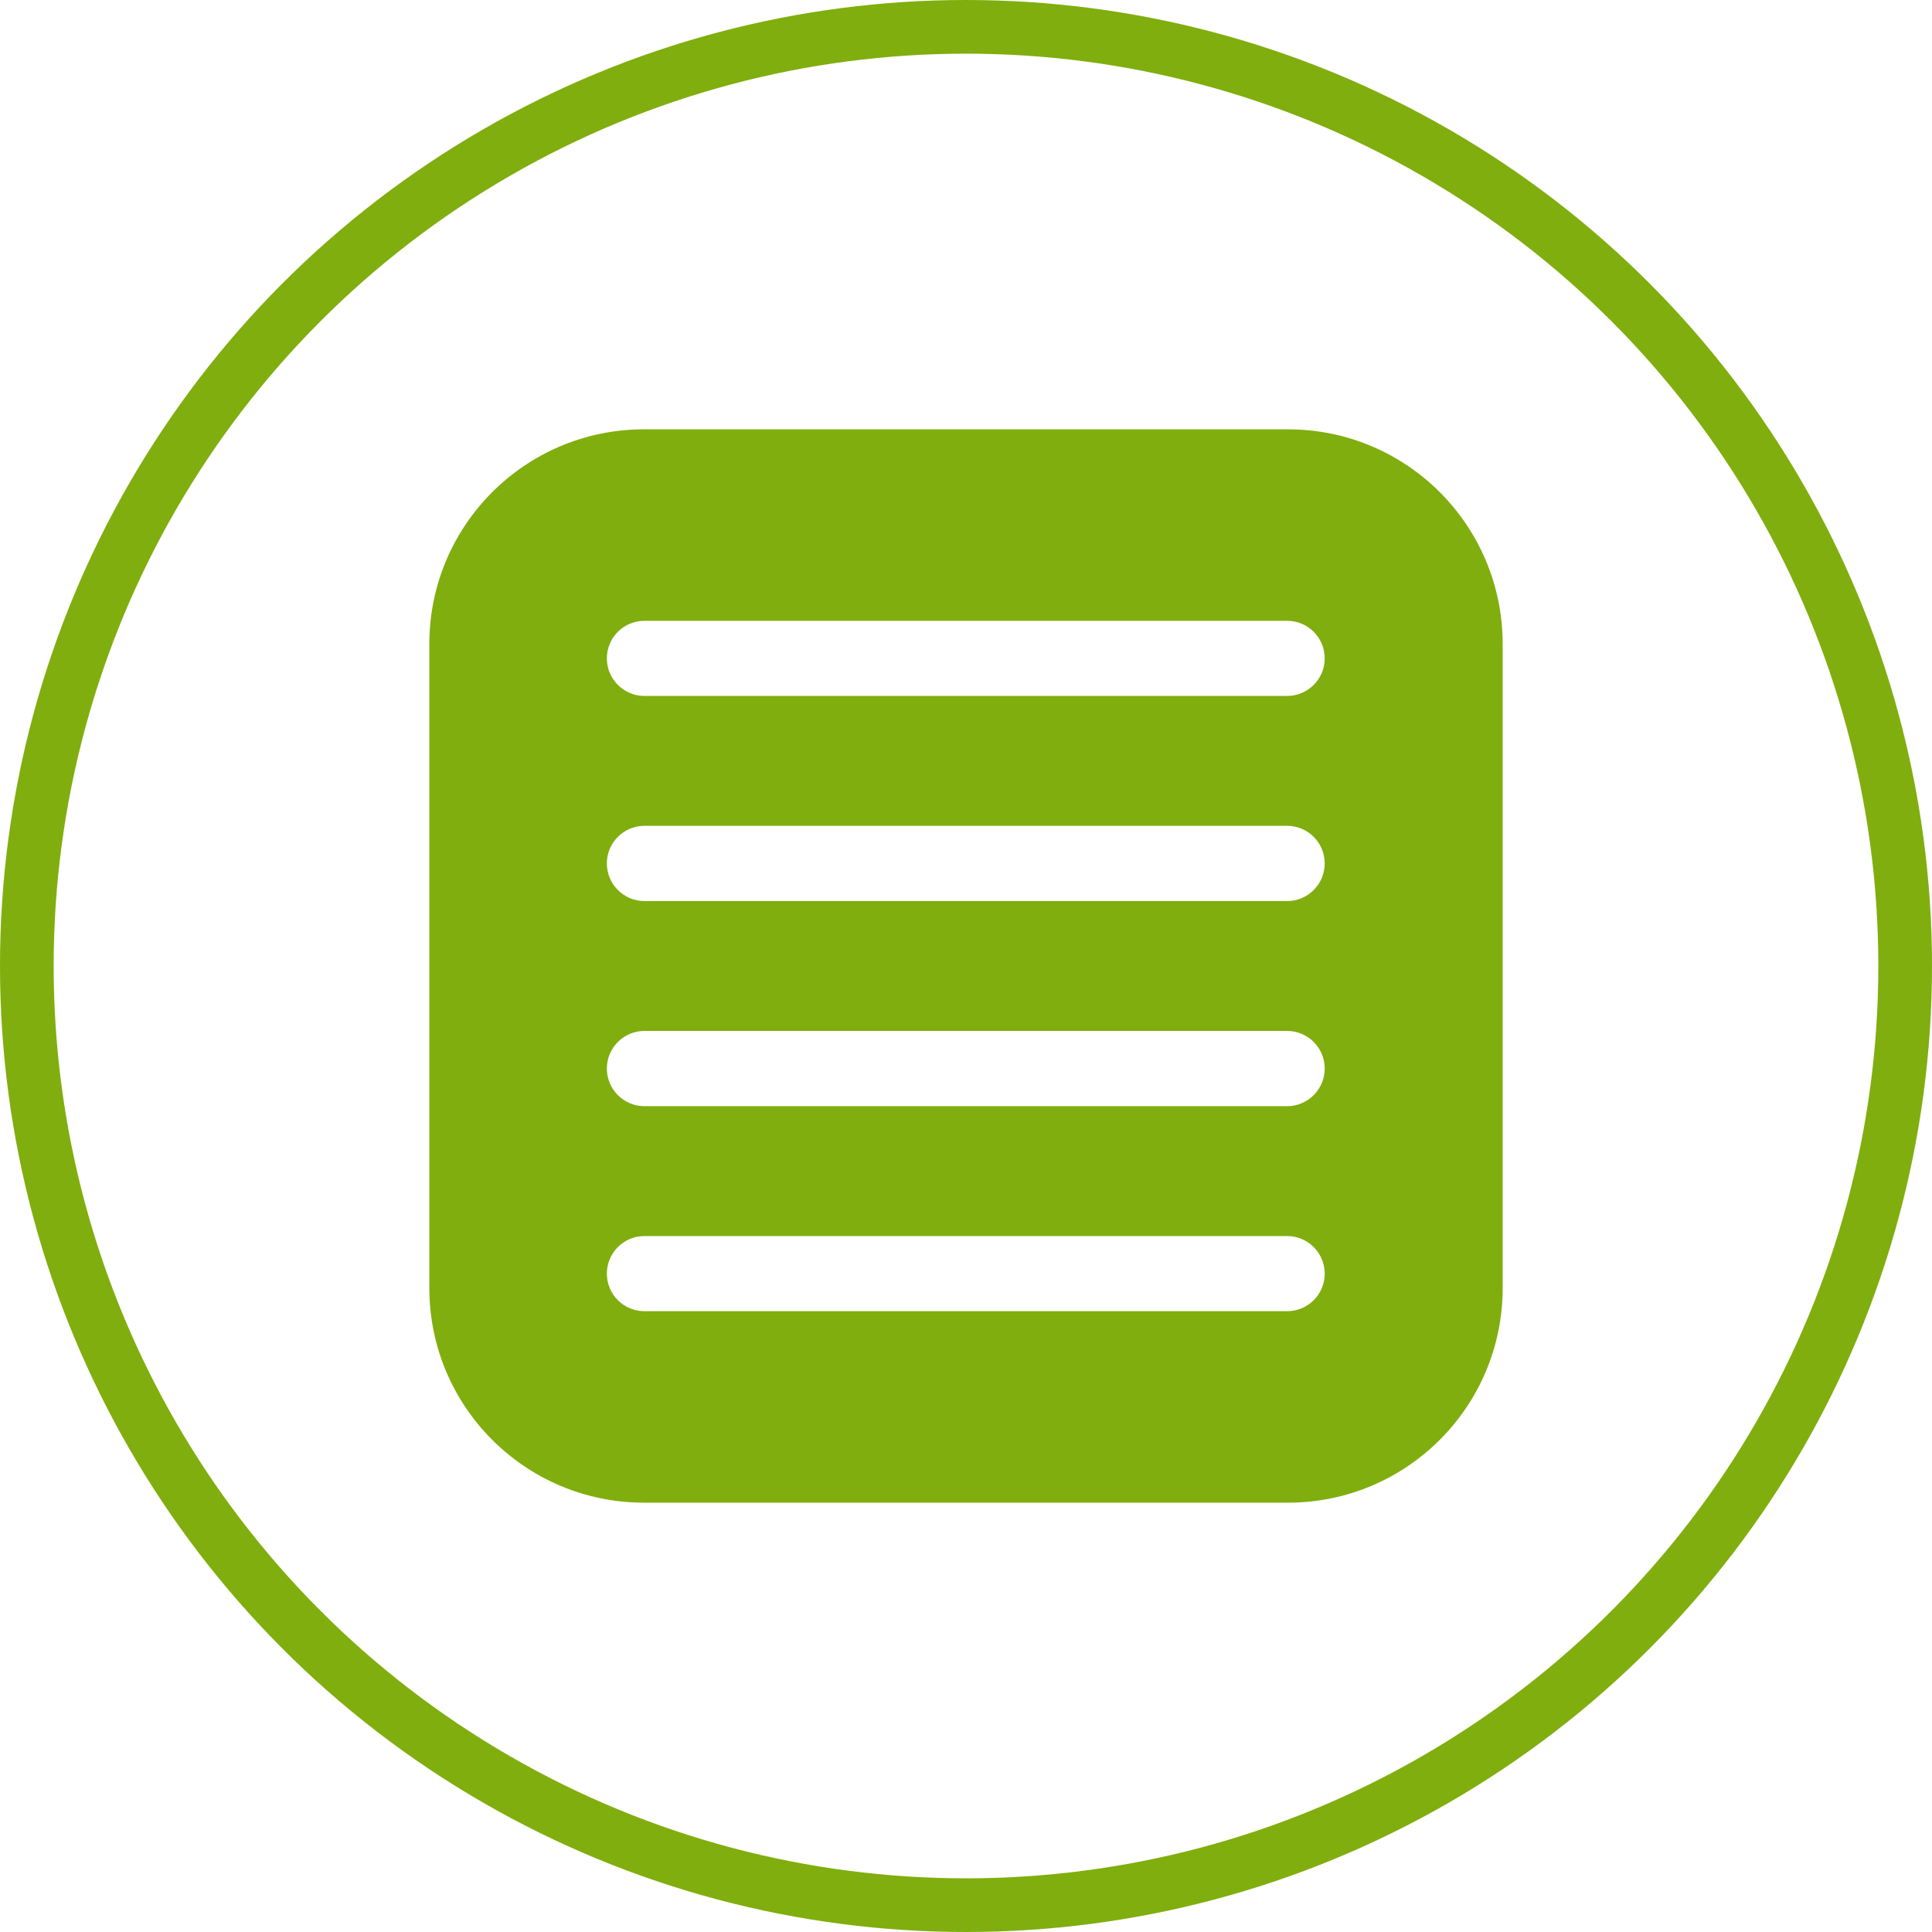 <svg width="18" height="18" viewBox="0 0 18 18" fill="none" xmlns="http://www.w3.org/2000/svg">
<path fill-rule="evenodd" clip-rule="evenodd" d="M4 6C4 4.895 4.895 4 6 4H12C13.105 4 14 4.895 14 6V12C14 13.105 13.105 14 12 14H6C4.895 14 4 13.105 4 12V6ZM5.654 6.134C5.654 6.327 5.811 6.484 6.004 6.484H11.992C12.185 6.484 12.342 6.327 12.342 6.134C12.342 5.94 12.185 5.784 11.992 5.784H6.004C5.811 5.784 5.654 5.94 5.654 6.134ZM6.004 8.395C5.811 8.395 5.654 8.238 5.654 8.044C5.654 7.851 5.811 7.694 6.004 7.694H11.992C12.185 7.694 12.342 7.851 12.342 8.044C12.342 8.238 12.185 8.395 11.992 8.395H6.004ZM5.654 9.955C5.654 10.149 5.811 10.306 6.004 10.306H11.992C12.185 10.306 12.342 10.149 12.342 9.955C12.342 9.762 12.185 9.605 11.992 9.605H6.004C5.811 9.605 5.654 9.762 5.654 9.955ZM6.004 12.216C5.811 12.216 5.654 12.06 5.654 11.866C5.654 11.673 5.811 11.516 6.004 11.516H11.992C12.185 11.516 12.342 11.673 12.342 11.866C12.342 12.06 12.185 12.216 11.992 12.216H6.004Z" fill="#80AE0E"/>
<circle cx="9" cy="9" r="8.75" stroke="#80AE0E" stroke-width="0.5"/>
</svg>
